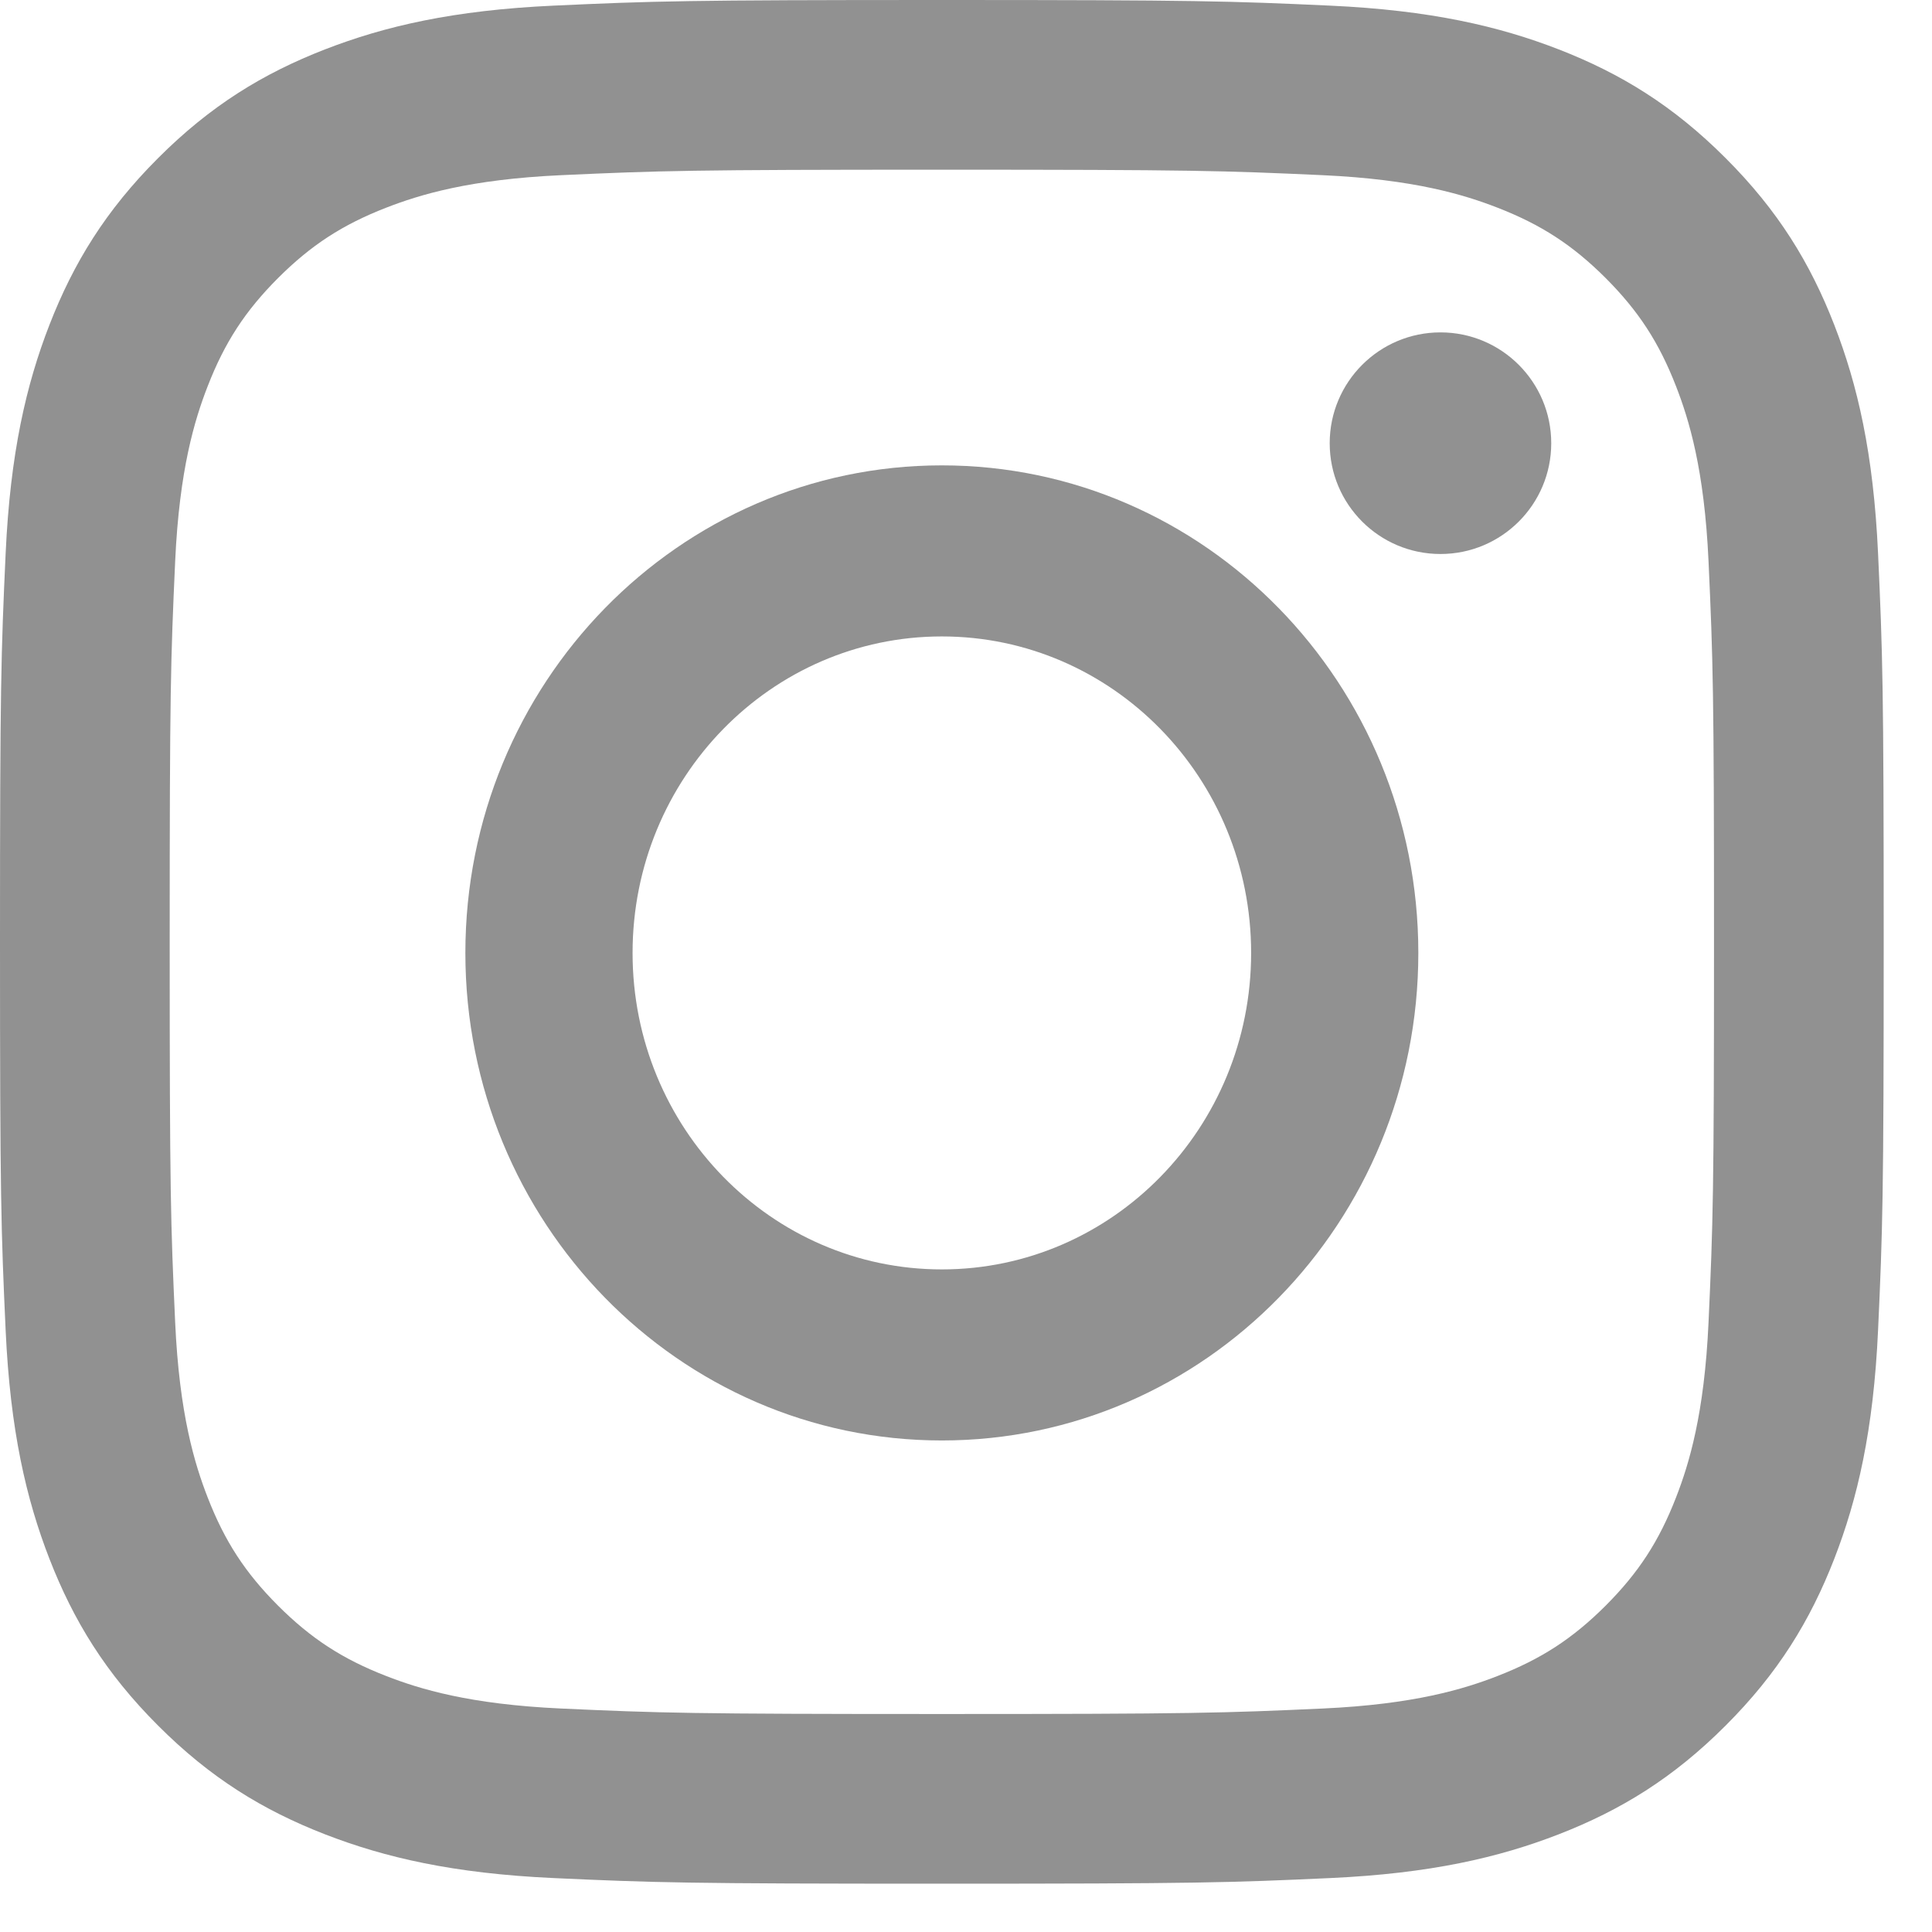 <?xml version="1.0" encoding="UTF-8"?>
<svg width="24px" height="24px" viewBox="0 0 24 24" version="1.1" xmlns="http://www.w3.org/2000/svg" xmlns:xlink="http://www.w3.org/1999/xlink">
    <!-- Generator: Sketch 54.1 (76490) - https://sketchapp.com -->
    <title>instagram</title>
    <desc>Created with Sketch.</desc>
    <g id="Page-1" stroke="none" stroke-width="1" fill="none" fill-rule="evenodd">
        <g id="Artboard" transform="translate(-154, -537)" fill="#919191">
            <g id="instagram" transform="translate(154, 537)">
                <path d="M11.7,0 C8.522,0 8.124,0.013 6.876,0.07 C5.631,0.127 4.78,0.325 4.036,0.614 C3.267,0.913 2.614,1.313 1.964,1.964 C1.313,2.614 0.913,3.267 0.614,4.036 C0.325,4.78 0.127,5.631 0.07,6.876 C0.013,8.124 0,8.522 0,11.7 C0,14.877 0.013,15.276 0.07,16.524 C0.127,17.769 0.325,18.62 0.614,19.364 C0.913,20.133 1.313,20.786 1.964,21.436 C2.614,22.087 3.267,22.487 4.036,22.786 C4.78,23.075 5.631,23.273 6.876,23.33 C8.124,23.387 8.522,23.4 11.7,23.4 C14.877,23.4 15.276,23.387 16.524,23.33 C17.769,23.273 18.62,23.075 19.364,22.786 C20.133,22.487 20.786,22.087 21.436,21.436 C22.087,20.786 22.487,20.133 22.786,19.364 C23.075,18.62 23.273,17.769 23.33,16.524 C23.387,15.276 23.4,14.877 23.4,11.7 C23.4,8.522 23.387,8.124 23.33,6.876 C23.273,5.631 23.075,4.78 22.786,4.036 C22.487,3.267 22.087,2.614 21.436,1.964 C20.786,1.313 20.133,0.913 19.364,0.614 C18.62,0.325 17.769,0.127 16.524,0.07 C15.276,0.013 14.877,0 11.7,0 Z M11.7,2.108 C14.824,2.108 15.194,2.12 16.428,2.176 C17.569,2.228 18.188,2.419 18.6,2.579 C19.146,2.791 19.536,3.045 19.946,3.454 C20.355,3.864 20.609,4.254 20.821,4.8 C20.981,5.212 21.172,5.831 21.224,6.972 C21.28,8.206 21.292,8.576 21.292,11.7 C21.292,14.824 21.28,15.194 21.224,16.428 C21.172,17.569 20.981,18.188 20.821,18.6 C20.609,19.146 20.355,19.536 19.946,19.946 C19.536,20.355 19.146,20.609 18.6,20.821 C18.188,20.981 17.569,21.172 16.428,21.224 C15.194,21.28 14.824,21.292 11.7,21.292 C8.576,21.292 8.206,21.28 6.972,21.224 C5.831,21.172 5.212,20.981 4.8,20.821 C4.254,20.609 3.864,20.355 3.454,19.946 C3.045,19.536 2.791,19.146 2.579,18.6 C2.419,18.188 2.228,17.569 2.176,16.428 C2.12,15.194 2.108,14.824 2.108,11.7 C2.108,8.576 2.12,8.206 2.176,6.972 C2.228,5.831 2.419,5.212 2.579,4.8 C2.791,4.254 3.045,3.864 3.454,3.454 C3.864,3.045 4.254,2.791 4.8,2.579 C5.212,2.419 5.831,2.228 6.972,2.176 C8.206,2.12 8.576,2.108 11.7,2.108 Z" id="Shape"></path>
                <path d="M11.7,15.769 C9.578,15.769 7.858,14.009 7.858,11.838 C7.858,9.666 9.578,7.906 11.7,7.906 C13.822,7.906 15.542,9.666 15.542,11.838 C15.542,14.009 13.822,15.769 11.7,15.769 Z M11.7,5.781 C8.431,5.781 5.781,8.493 5.781,11.838 C5.781,15.183 8.431,17.894 11.7,17.894 C14.969,17.894 17.619,15.183 17.619,11.838 C17.619,8.493 14.969,5.781 11.7,5.781 Z" id="Shape" fill-rule="nonzero"></path>
                <path d="M19.27,5.506 C19.27,6.266 18.654,6.882 17.894,6.882 C17.134,6.882 16.518,6.266 16.518,5.506 C16.518,4.746 17.134,4.129 17.894,4.129 C18.654,4.129 19.27,4.746 19.27,5.506 Z" id="Path" fill-rule="nonzero"></path>
            </g>
        </g>
    </g>
</svg>
